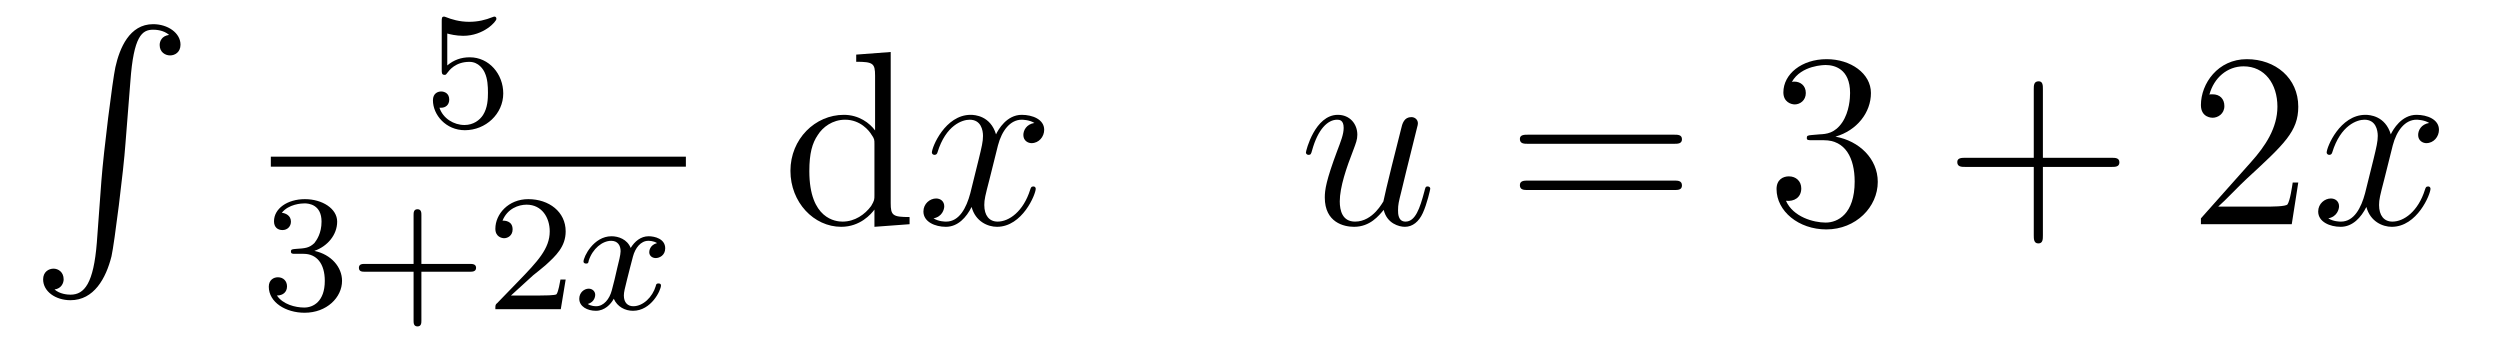 <?xml version='1.0'?>
<!-- This file was generated by dvisvgm 1.9.2 -->
<svg height='17pt' version='1.1' viewBox='0 -17 120 17' width='120pt' xmlns='http://www.w3.org/2000/svg' xmlns:xlink='http://www.w3.org/1999/xlink'>
<g id='page1'>
<g transform='matrix(1 0 0 1 -127 648)'>
<path d='M131.648 -653.355C131.492 -651.402 131.055 -650.856 130.383 -650.856C130.227 -650.856 129.867 -650.887 129.617 -651.105C129.961 -651.152 130.055 -651.434 130.055 -651.59C130.055 -651.949 129.789 -652.105 129.57 -652.105C129.336 -652.105 129.07 -651.949 129.07 -651.59C129.07 -651.012 129.664 -650.59 130.383 -650.59C131.508 -650.59 132.086 -651.637 132.352 -652.699C132.492 -653.324 132.93 -656.793 133.023 -658.121L133.258 -661.09C133.414 -663.277 133.82 -663.574 134.352 -663.574C134.477 -663.574 134.852 -663.559 135.117 -663.324C134.758 -663.277 134.664 -663.012 134.664 -662.84C134.664 -662.496 134.93 -662.34 135.164 -662.34S135.664 -662.496 135.664 -662.856C135.664 -663.418 135.055 -663.84 134.352 -663.84C133.211 -663.84 132.742 -662.684 132.539 -661.777C132.398 -661.121 131.977 -657.762 131.867 -656.324L131.648 -653.355ZM134.035 -663.84' fill-rule='evenodd'/>
<path d='M148.469 -663.391C148.578 -663.359 148.891 -663.281 149.234 -663.281C150.219 -663.281 150.828 -663.969 150.828 -664.094C150.828 -664.188 150.766 -664.203 150.734 -664.203C150.719 -664.203 150.703 -664.203 150.625 -664.172C150.312 -664.047 149.953 -663.953 149.516 -663.953C149.047 -663.953 148.656 -664.078 148.422 -664.172C148.344 -664.203 148.328 -664.203 148.313 -664.203C148.203 -664.203 148.203 -664.125 148.203 -663.969V-661.641C148.203 -661.5 148.203 -661.406 148.344 -661.406C148.406 -661.406 148.422 -661.437 148.469 -661.5C148.563 -661.625 148.859 -662.031 149.531 -662.031C149.984 -662.031 150.203 -661.656 150.266 -661.516C150.406 -661.219 150.422 -660.859 150.422 -660.547C150.422 -660.25 150.406 -659.828 150.188 -659.484C150.031 -659.234 149.719 -659 149.297 -659C148.781 -659 148.266 -659.313 148.094 -659.828C148.109 -659.828 148.156 -659.828 148.172 -659.828C148.391 -659.828 148.563 -659.969 148.563 -660.219C148.563 -660.516 148.344 -660.609 148.172 -660.609C148.031 -660.609 147.781 -660.531 147.781 -660.187C147.781 -659.484 148.406 -658.75 149.313 -658.75C150.312 -658.75 151.156 -659.531 151.156 -660.516C151.156 -661.437 150.484 -662.25 149.547 -662.25C149.141 -662.25 148.781 -662.125 148.469 -661.859V-663.391ZM151.559 -658.922' fill-rule='evenodd'/>
<path d='M140 -657H159.922V-657.48H140'/>
<path d='M141.574 -652.816C142.199 -652.816 142.59 -652.348 142.59 -651.519C142.59 -650.52 142.027 -650.238 141.606 -650.238C141.168 -650.238 140.574 -650.394 140.293 -650.816C140.59 -650.816 140.777 -650.988 140.777 -651.254C140.777 -651.504 140.605 -651.691 140.34 -651.691C140.137 -651.691 139.902 -651.566 139.902 -651.238C139.902 -650.488 140.715 -649.988 141.621 -649.988C142.684 -649.988 143.418 -650.723 143.418 -651.519C143.418 -652.176 142.902 -652.785 142.09 -652.957C142.715 -653.176 143.184 -653.723 143.184 -654.363C143.184 -654.988 142.465 -655.441 141.637 -655.441C140.793 -655.441 140.152 -654.988 140.152 -654.379C140.152 -654.082 140.34 -653.957 140.559 -653.957C140.793 -653.957 140.965 -654.129 140.965 -654.363C140.965 -654.66 140.699 -654.77 140.527 -654.785C140.856 -655.207 141.48 -655.238 141.621 -655.238C141.824 -655.238 142.434 -655.176 142.434 -654.363C142.434 -653.801 142.199 -653.473 142.09 -653.332C141.84 -653.098 141.668 -653.082 141.184 -653.051C141.027 -653.035 140.965 -653.035 140.965 -652.926C140.965 -652.816 141.043 -652.816 141.168 -652.816H141.574ZM147.227 -651.957H149.555C149.664 -651.957 149.852 -651.957 149.852 -652.145C149.852 -652.332 149.664 -652.332 149.555 -652.332H147.227V-654.676C147.227 -654.785 147.227 -654.957 147.039 -654.957C146.852 -654.957 146.852 -654.785 146.852 -654.676V-652.332H144.508C144.398 -652.332 144.227 -652.332 144.227 -652.145C144.227 -651.957 144.398 -651.957 144.508 -651.957H146.852V-649.613C146.852 -649.504 146.852 -649.332 147.039 -649.332C147.227 -649.332 147.227 -649.504 147.227 -649.613V-651.957ZM152.59 -651.785C152.73 -651.894 153.059 -652.16 153.184 -652.269C153.684 -652.723 154.152 -653.16 154.152 -653.895C154.152 -654.832 153.355 -655.441 152.355 -655.441C151.402 -655.441 150.777 -654.723 150.777 -654.02C150.777 -653.629 151.09 -653.566 151.199 -653.566C151.371 -653.566 151.605 -653.691 151.605 -653.988C151.605 -654.41 151.215 -654.41 151.121 -654.41C151.356 -654.988 151.887 -655.176 152.277 -655.176C153.012 -655.176 153.387 -654.551 153.387 -653.895C153.387 -653.066 152.809 -652.457 151.871 -651.488L150.871 -650.457C150.777 -650.379 150.777 -650.363 150.777 -650.16H153.918L154.152 -651.582H153.902C153.871 -651.426 153.809 -651.02 153.715 -650.879C153.668 -650.816 153.059 -650.816 152.934 -650.816H151.527L152.59 -651.785ZM154.555 -650.16' fill-rule='evenodd'/>
<path d='M158.539 -653.332C158.18 -653.238 158.164 -652.941 158.164 -652.895C158.164 -652.723 158.305 -652.613 158.477 -652.613S158.93 -652.738 158.93 -653.082C158.93 -653.535 158.43 -653.66 158.133 -653.66C157.758 -653.66 157.461 -653.41 157.273 -653.098C157.102 -653.52 156.68 -653.66 156.352 -653.66C155.492 -653.66 155.008 -652.676 155.008 -652.441C155.008 -652.379 155.07 -652.348 155.133 -652.348C155.227 -652.348 155.242 -652.379 155.258 -652.488C155.445 -653.066 155.914 -653.441 156.336 -653.441C156.648 -653.441 156.789 -653.223 156.789 -652.941C156.789 -652.77 156.695 -652.41 156.633 -652.16C156.586 -651.926 156.414 -651.223 156.367 -651.066C156.258 -650.645 155.977 -650.301 155.617 -650.301C155.586 -650.301 155.367 -650.301 155.211 -650.41C155.57 -650.504 155.57 -650.832 155.57 -650.848C155.57 -651.02 155.43 -651.144 155.258 -651.144C155.039 -651.144 154.805 -650.957 154.805 -650.66C154.805 -650.285 155.195 -650.082 155.602 -650.082C156.023 -650.082 156.32 -650.394 156.461 -650.66C156.633 -650.27 157.008 -650.082 157.383 -650.082C158.258 -650.082 158.727 -651.066 158.727 -651.301C158.727 -651.379 158.664 -651.395 158.602 -651.395C158.508 -651.395 158.492 -651.348 158.477 -651.27C158.32 -650.738 157.867 -650.301 157.398 -650.301C157.133 -650.301 156.945 -650.473 156.945 -650.816C156.945 -650.973 156.992 -651.16 157.102 -651.598C157.164 -651.832 157.336 -652.535 157.383 -652.691C157.492 -653.098 157.758 -653.441 158.117 -653.441C158.164 -653.441 158.367 -653.441 158.539 -653.332ZM159.352 -650.16' fill-rule='evenodd'/>
<path d='M168.098 -662.379V-662.035C168.91 -662.035 169.004 -661.957 169.004 -661.363V-658.738C168.754 -659.082 168.238 -659.488 167.504 -659.488C166.129 -659.488 164.941 -658.332 164.941 -656.801C164.941 -655.285 166.066 -654.113 167.379 -654.113C168.285 -654.113 168.816 -654.723 168.973 -654.941V-654.113L170.66 -654.238V-654.582C169.848 -654.582 169.754 -654.66 169.754 -655.254V-662.504L168.098 -662.379ZM168.973 -655.629C168.973 -655.426 168.973 -655.379 168.816 -655.113C168.519 -654.707 168.035 -654.363 167.441 -654.363C167.129 -654.363 165.848 -654.473 165.848 -656.785C165.848 -657.645 165.988 -658.129 166.254 -658.52C166.488 -658.895 166.957 -659.254 167.566 -659.254C168.301 -659.254 168.723 -658.723 168.832 -658.535C168.973 -658.332 168.973 -658.301 168.973 -658.082V-655.629ZM170.996 -654.238' fill-rule='evenodd'/>
<path d='M176.652 -659.098C176.262 -659.035 176.121 -658.738 176.121 -658.52C176.121 -658.238 176.355 -658.129 176.512 -658.129C176.871 -658.129 177.121 -658.441 177.121 -658.77C177.121 -659.27 176.559 -659.488 176.043 -659.488C175.324 -659.488 174.918 -658.785 174.809 -658.551C174.543 -659.441 173.793 -659.488 173.59 -659.488C172.371 -659.488 171.73 -657.941 171.73 -657.676C171.73 -657.629 171.777 -657.566 171.855 -657.566C171.949 -657.566 171.981 -657.629 171.996 -657.676C172.402 -659.004 173.199 -659.254 173.543 -659.254C174.09 -659.254 174.184 -658.754 174.184 -658.473C174.184 -658.207 174.121 -657.941 173.98 -657.363L173.574 -655.723C173.387 -655.02 173.043 -654.363 172.418 -654.363C172.356 -654.363 172.059 -654.363 171.809 -654.519C172.23 -654.598 172.324 -654.957 172.324 -655.098C172.324 -655.332 172.152 -655.473 171.934 -655.473C171.637 -655.473 171.324 -655.223 171.324 -654.848C171.324 -654.348 171.887 -654.113 172.402 -654.113C172.98 -654.113 173.387 -654.566 173.637 -655.066C173.824 -654.363 174.418 -654.113 174.855 -654.113C176.074 -654.113 176.715 -655.676 176.715 -655.941C176.715 -656.004 176.668 -656.051 176.605 -656.051C176.496 -656.051 176.481 -655.988 176.449 -655.895C176.121 -654.848 175.434 -654.363 174.887 -654.363C174.48 -654.363 174.246 -654.66 174.246 -655.16C174.246 -655.426 174.293 -655.613 174.496 -656.394L174.902 -658.02C175.09 -658.738 175.496 -659.254 176.043 -659.254C176.059 -659.254 176.402 -659.254 176.652 -659.098ZM177.594 -654.238' fill-rule='evenodd'/>
<path d='M193.418 -654.926C193.574 -654.27 194.153 -654.113 194.434 -654.113C194.808 -654.113 195.106 -654.363 195.293 -654.77C195.496 -655.207 195.653 -655.91 195.653 -655.941C195.653 -656.004 195.606 -656.051 195.527 -656.051C195.418 -656.051 195.418 -655.988 195.371 -655.816C195.152 -654.988 194.934 -654.363 194.465 -654.363C194.106 -654.363 194.106 -654.754 194.106 -654.91C194.106 -655.176 194.137 -655.301 194.262 -655.801C194.34 -656.129 194.418 -656.441 194.496 -656.769L194.981 -658.723C195.059 -659.019 195.059 -659.035 195.059 -659.082C195.059 -659.254 194.918 -659.379 194.746 -659.379C194.402 -659.379 194.309 -659.082 194.246 -658.785C194.122 -658.316 193.481 -655.754 193.403 -655.332C193.387 -655.332 192.918 -654.363 192.043 -654.363C191.434 -654.363 191.309 -654.894 191.309 -655.332C191.309 -656.019 191.637 -656.973 191.949 -657.77C192.09 -658.145 192.152 -658.301 192.152 -658.535C192.152 -659.051 191.793 -659.488 191.215 -659.488C190.121 -659.488 189.684 -657.77 189.684 -657.676C189.684 -657.629 189.73 -657.566 189.809 -657.566C189.918 -657.566 189.934 -657.613 189.981 -657.785C190.262 -658.801 190.731 -659.254 191.184 -659.254C191.293 -659.254 191.496 -659.238 191.496 -658.863C191.496 -658.551 191.355 -658.207 191.184 -657.754C190.652 -656.332 190.59 -655.879 190.59 -655.52C190.59 -654.316 191.512 -654.113 191.996 -654.113C192.762 -654.113 193.183 -654.645 193.418 -654.926ZM196.074 -654.238' fill-rule='evenodd'/>
<path d='M207.359 -658.098C207.532 -658.098 207.734 -658.098 207.734 -658.316C207.734 -658.535 207.532 -658.535 207.359 -658.535H200.344C200.172 -658.535 199.954 -658.535 199.954 -658.332C199.954 -658.098 200.156 -658.098 200.344 -658.098H207.359ZM207.359 -655.879C207.532 -655.879 207.734 -655.879 207.734 -656.098C207.734 -656.332 207.532 -656.332 207.359 -656.332H200.344C200.172 -656.332 199.954 -656.332 199.954 -656.113C199.954 -655.879 200.156 -655.879 200.344 -655.879H207.359ZM208.429 -654.238' fill-rule='evenodd'/>
<path d='M213.977 -658.52C213.774 -658.504 213.726 -658.488 213.726 -658.379C213.726 -658.269 213.79 -658.269 214.008 -658.269H214.555C215.57 -658.269 216.024 -657.426 216.024 -656.285C216.024 -654.723 215.21 -654.316 214.633 -654.316C214.055 -654.316 213.071 -654.582 212.726 -655.363C213.118 -655.316 213.461 -655.52 213.461 -655.957C213.461 -656.301 213.211 -656.535 212.867 -656.535C212.586 -656.535 212.274 -656.379 212.274 -655.926C212.274 -654.863 213.336 -653.988 214.664 -653.988C216.086 -653.988 217.133 -655.066 217.133 -656.27C217.133 -657.379 216.242 -658.238 215.101 -658.441C216.133 -658.738 216.805 -659.598 216.805 -660.535C216.805 -661.473 215.836 -662.16 214.68 -662.16C213.476 -662.16 212.602 -661.441 212.602 -660.566C212.602 -660.098 212.976 -659.988 213.149 -659.988C213.398 -659.988 213.679 -660.176 213.679 -660.535C213.679 -660.91 213.398 -661.082 213.133 -661.082C213.071 -661.082 213.04 -661.082 213.008 -661.066C213.461 -661.879 214.586 -661.879 214.633 -661.879C215.039 -661.879 215.804 -661.707 215.804 -660.535C215.804 -660.301 215.773 -659.645 215.43 -659.129C215.07 -658.598 214.664 -658.566 214.336 -658.551L213.977 -658.52ZM217.668 -654.238' fill-rule='evenodd'/>
<path d='M225.059 -656.988H228.355C228.527 -656.988 228.731 -656.988 228.731 -657.207S228.527 -657.426 228.355 -657.426H225.059V-660.723C225.059 -660.894 225.059 -661.098 224.856 -661.098C224.621 -661.098 224.621 -660.894 224.621 -660.723V-657.426H221.34C221.168 -657.426 220.949 -657.426 220.949 -657.223C220.949 -656.988 221.153 -656.988 221.34 -656.988H224.621V-653.707C224.621 -653.535 224.621 -653.316 224.84 -653.316C225.059 -653.316 225.059 -653.52 225.059 -653.707V-656.988ZM229.426 -654.238' fill-rule='evenodd'/>
<path d='M237.317 -656.238H237.05C237.019 -656.035 236.926 -655.379 236.801 -655.191C236.723 -655.082 236.035 -655.082 235.675 -655.082H233.473C233.801 -655.363 234.52 -656.129 234.832 -656.41C236.645 -658.082 237.317 -658.691 237.317 -659.879C237.317 -661.254 236.222 -662.16 234.847 -662.16C233.458 -662.16 232.644 -660.988 232.644 -659.957C232.644 -659.348 233.176 -659.348 233.207 -659.348C233.458 -659.348 233.77 -659.535 233.77 -659.91C233.77 -660.254 233.551 -660.473 233.207 -660.473C233.098 -660.473 233.082 -660.473 233.051 -660.457C233.269 -661.269 233.91 -661.816 234.691 -661.816C235.708 -661.816 236.316 -660.973 236.316 -659.879C236.316 -658.863 235.739 -657.988 235.051 -657.223L232.644 -654.519V-654.238H237.004L237.317 -656.238ZM237.946 -654.238' fill-rule='evenodd'/>
<path d='M243.601 -659.098C243.211 -659.035 243.071 -658.738 243.071 -658.52C243.071 -658.238 243.305 -658.129 243.461 -658.129C243.821 -658.129 244.07 -658.441 244.07 -658.77C244.07 -659.27 243.508 -659.488 242.992 -659.488C242.274 -659.488 241.867 -658.785 241.758 -658.551C241.492 -659.441 240.742 -659.488 240.539 -659.488C239.321 -659.488 238.68 -657.941 238.68 -657.676C238.68 -657.629 238.727 -657.566 238.805 -657.566C238.898 -657.566 238.93 -657.629 238.945 -657.676C239.352 -659.004 240.149 -659.254 240.492 -659.254C241.039 -659.254 241.133 -658.754 241.133 -658.473C241.133 -658.207 241.07 -657.941 240.93 -657.363L240.523 -655.723C240.336 -655.02 239.992 -654.363 239.368 -654.363C239.305 -654.363 239.008 -654.363 238.758 -654.519C239.179 -654.598 239.274 -654.957 239.274 -655.098C239.274 -655.332 239.101 -655.473 238.883 -655.473C238.586 -655.473 238.273 -655.223 238.273 -654.848C238.273 -654.348 238.836 -654.113 239.352 -654.113C239.929 -654.113 240.336 -654.566 240.586 -655.066C240.774 -654.363 241.367 -654.113 241.805 -654.113C243.024 -654.113 243.664 -655.676 243.664 -655.941C243.664 -656.004 243.617 -656.051 243.554 -656.051C243.445 -656.051 243.43 -655.988 243.398 -655.895C243.071 -654.848 242.383 -654.363 241.836 -654.363C241.429 -654.363 241.195 -654.66 241.195 -655.16C241.195 -655.426 241.242 -655.613 241.445 -656.394L241.852 -658.02C242.039 -658.738 242.446 -659.254 242.992 -659.254C243.008 -659.254 243.352 -659.254 243.601 -659.098ZM244.543 -654.238' fill-rule='evenodd'/>
</g>
</g>
</svg>

